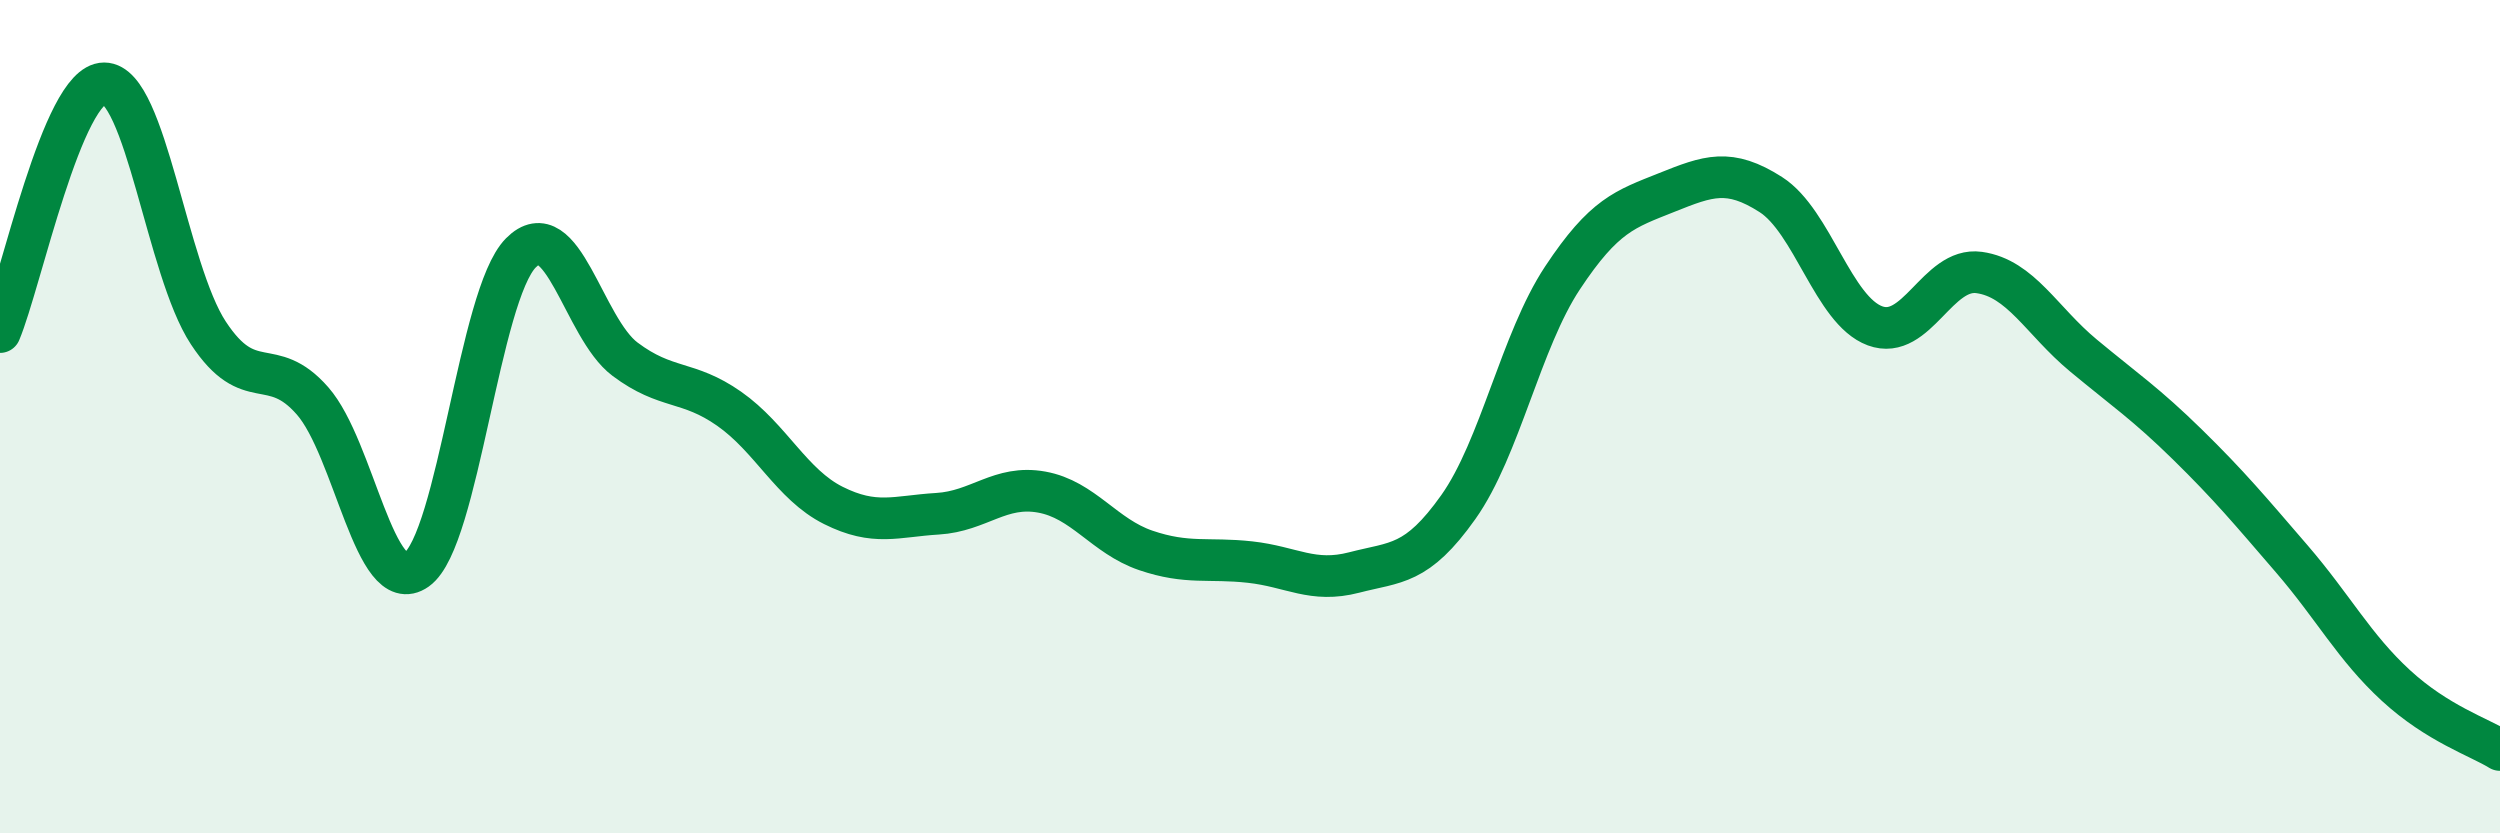 
    <svg width="60" height="20" viewBox="0 0 60 20" xmlns="http://www.w3.org/2000/svg">
      <path
        d="M 0,7.97 C 0.5,6.78 1.5,2 2.5,2 C 3.5,2 4,6.47 5,7.99 C 6,9.51 6.5,8.48 7.5,9.62 C 8.5,10.76 9,14.38 10,13.67 C 11,12.96 11.5,7.08 12.5,6.07 C 13.5,5.06 14,7.87 15,8.62 C 16,9.37 16.5,9.11 17.5,9.81 C 18.5,10.51 19,11.63 20,12.13 C 21,12.63 21.5,12.39 22.5,12.33 C 23.5,12.27 24,11.63 25,11.81 C 26,11.99 26.5,12.87 27.5,13.21 C 28.5,13.55 29,13.38 30,13.49 C 31,13.6 31.5,14 32.5,13.74 C 33.5,13.48 34,13.58 35,12.17 C 36,10.76 36.5,8.18 37.5,6.67 C 38.5,5.16 39,5.02 40,4.62 C 41,4.22 41.5,4.03 42.5,4.67 C 43.5,5.31 44,7.45 45,7.82 C 46,8.19 46.5,6.4 47.5,6.54 C 48.5,6.68 49,7.7 50,8.53 C 51,9.36 51.5,9.69 52.5,10.67 C 53.5,11.65 54,12.25 55,13.41 C 56,14.57 56.5,15.53 57.5,16.45 C 58.5,17.37 59.5,17.69 60,18L60 20L0 20Z"
        fill="#008740"
        opacity="0.1"
        stroke-linecap="round"
        stroke-linejoin="round"
      />
      <path
        d="M 0,7.97 C 0.5,6.78 1.5,2 2.5,2 C 3.5,2 4,6.47 5,7.99 C 6,9.51 6.5,8.48 7.5,9.62 C 8.5,10.76 9,14.38 10,13.67 C 11,12.96 11.5,7.08 12.5,6.07 C 13.5,5.06 14,7.87 15,8.62 C 16,9.37 16.5,9.11 17.5,9.81 C 18.5,10.51 19,11.63 20,12.13 C 21,12.63 21.5,12.39 22.5,12.33 C 23.5,12.27 24,11.63 25,11.81 C 26,11.99 26.5,12.87 27.5,13.21 C 28.5,13.55 29,13.38 30,13.49 C 31,13.6 31.5,14 32.5,13.74 C 33.5,13.48 34,13.58 35,12.17 C 36,10.76 36.5,8.18 37.5,6.67 C 38.5,5.16 39,5.02 40,4.62 C 41,4.22 41.5,4.03 42.5,4.67 C 43.5,5.31 44,7.45 45,7.82 C 46,8.19 46.5,6.4 47.5,6.54 C 48.5,6.68 49,7.7 50,8.53 C 51,9.36 51.5,9.69 52.5,10.67 C 53.5,11.65 54,12.25 55,13.41 C 56,14.57 56.5,15.53 57.5,16.45 C 58.5,17.37 59.5,17.69 60,18"
        stroke="#008740"
        stroke-width="1"
        fill="none"
        stroke-linecap="round"
        stroke-linejoin="round"
      />
    </svg>
  